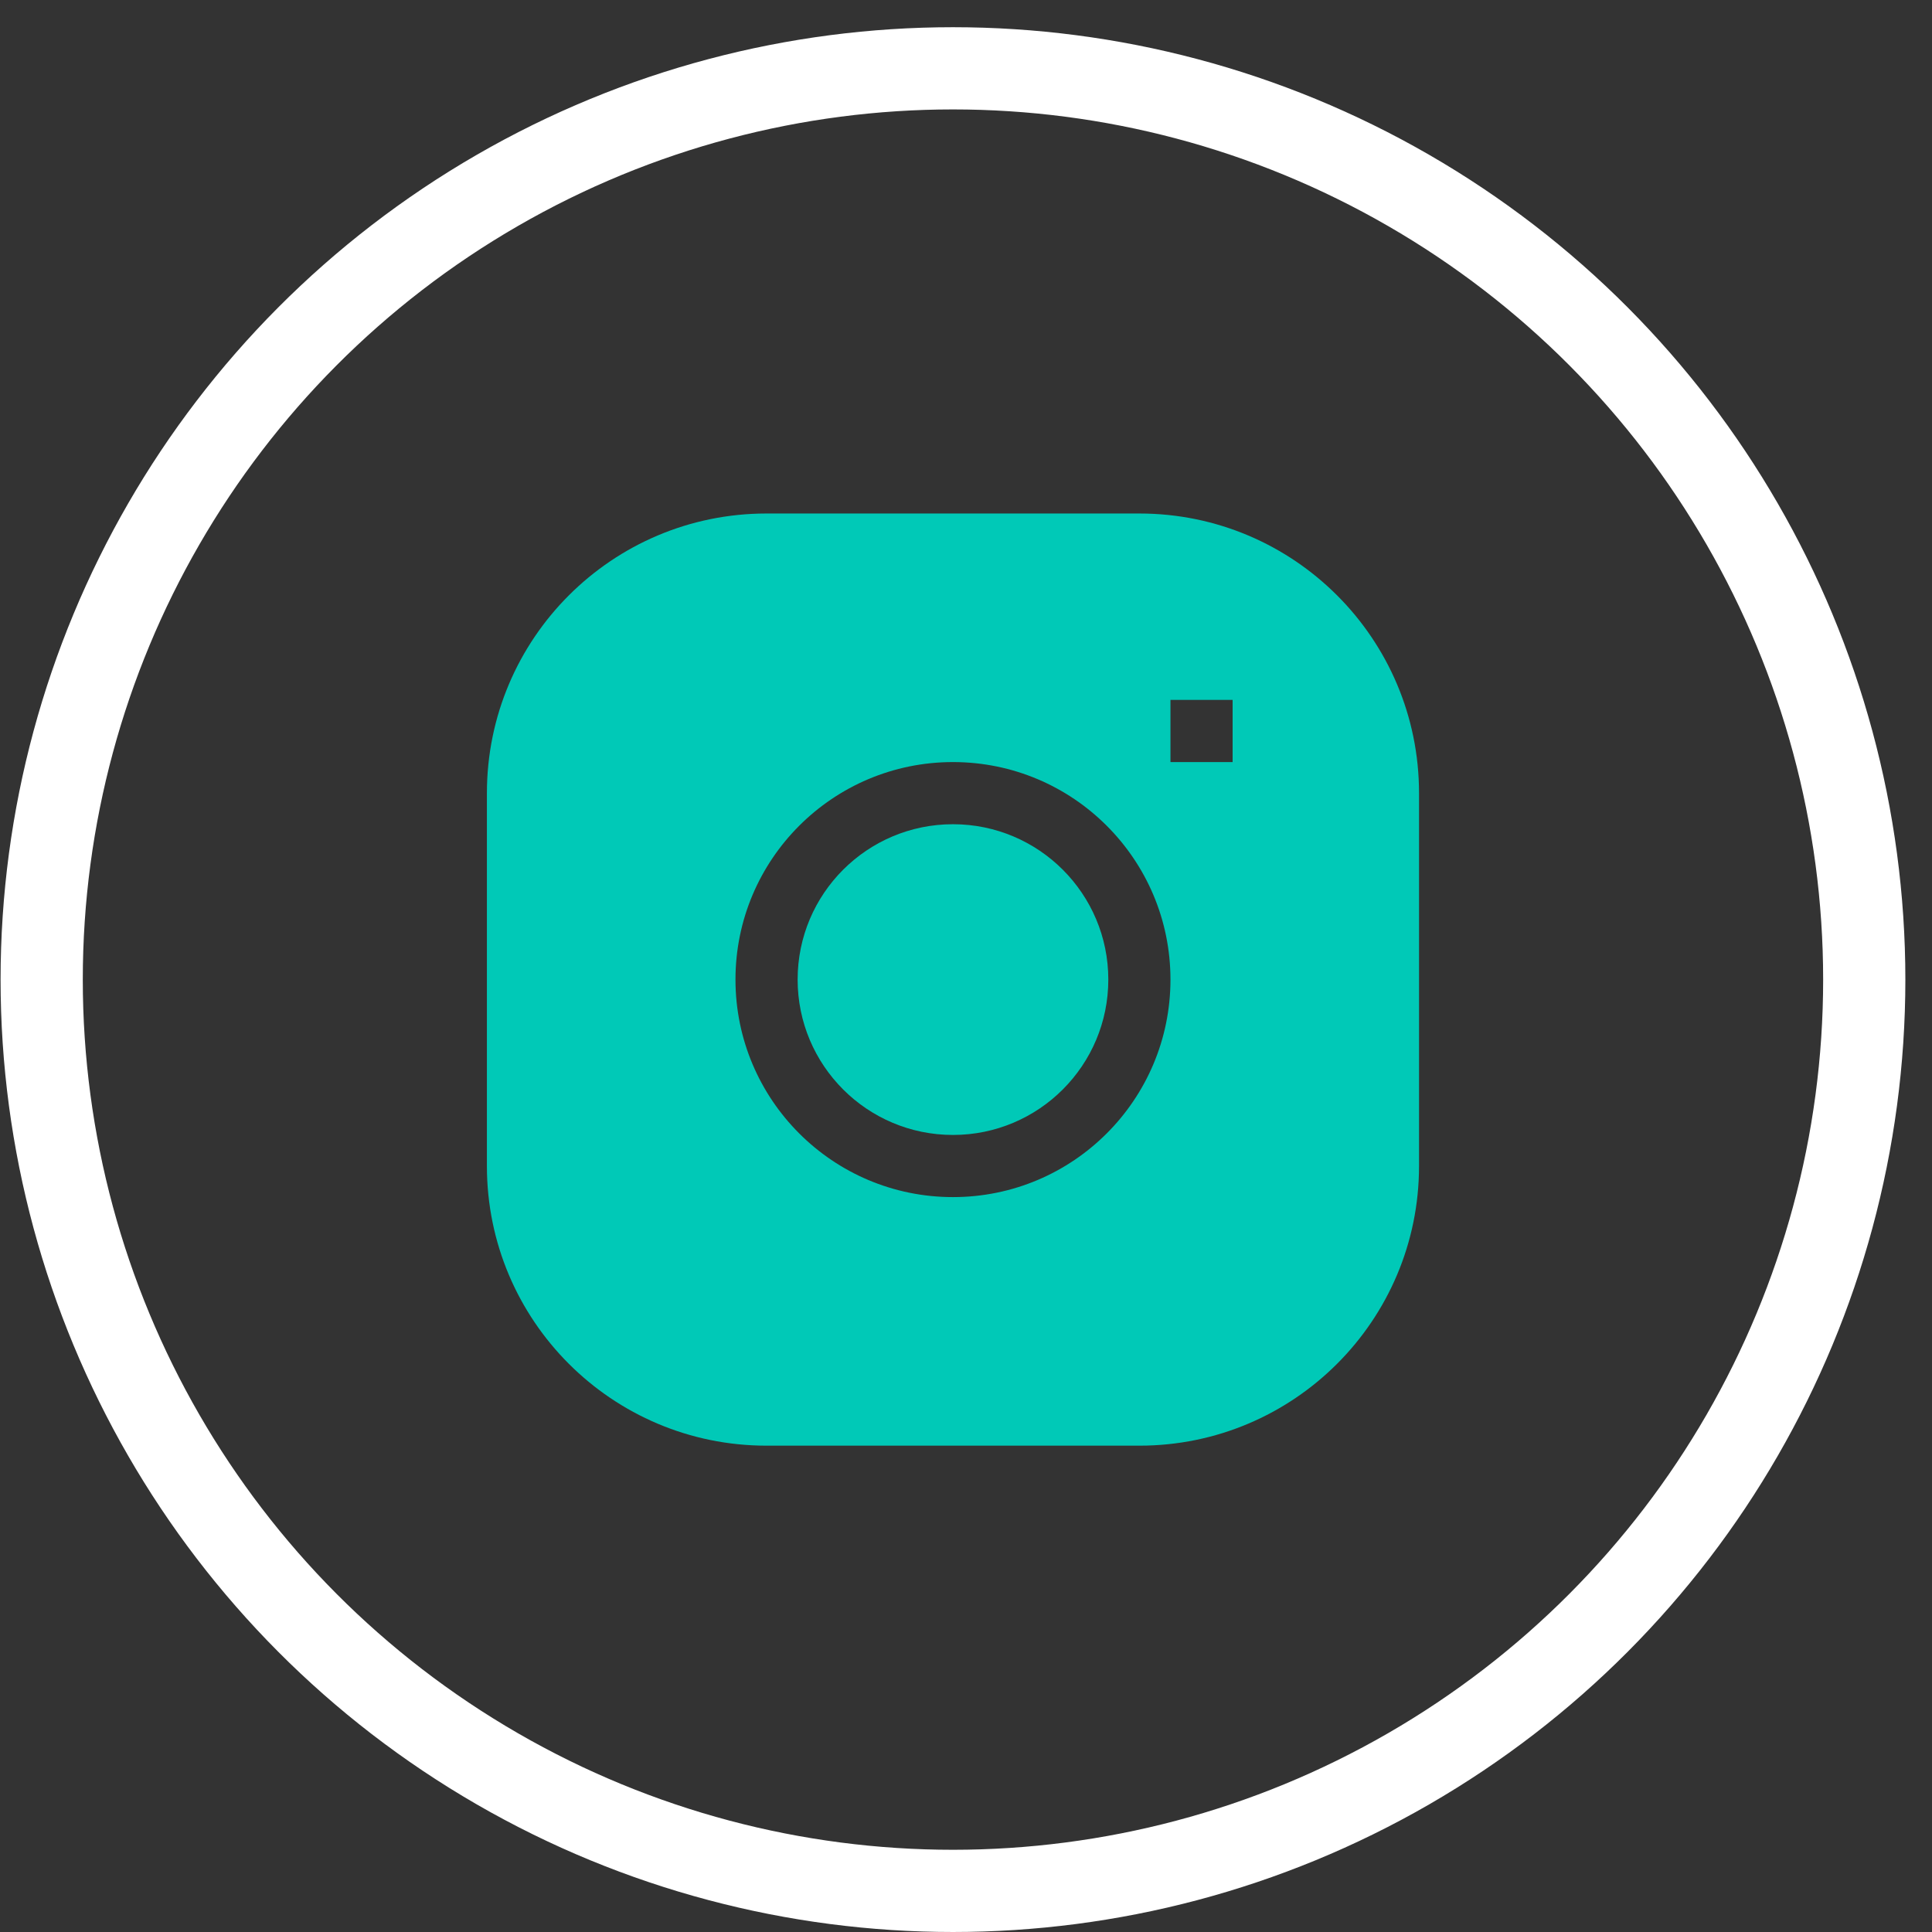 <?xml version="1.0" encoding="UTF-8"?> <svg xmlns="http://www.w3.org/2000/svg" width="47" height="47" viewBox="0 0 47 47" fill="none"><rect x="0" y="0" width="47" height="47" fill="#333333" stroke="none"/> <path d="M23.183 20.051C21.096 20.051 19.404 21.743 19.404 23.83C19.404 25.918 21.096 27.61 23.183 27.61C25.27 27.61 26.962 25.918 26.962 23.83C26.962 21.743 25.27 20.051 23.183 20.051Z" fill="#00C9B7"></path> <path fill-rule="evenodd" clip-rule="evenodd" d="M18.648 12.492C14.89 12.492 11.845 15.538 11.845 19.295V28.366C11.845 32.123 14.89 35.169 18.648 35.169H27.718C31.475 35.169 34.521 32.123 34.521 28.366V19.295C34.521 15.538 31.475 12.492 27.718 12.492H18.648ZM17.892 23.83C17.892 20.908 20.261 18.539 23.183 18.539C26.105 18.539 28.474 20.908 28.474 23.83C28.474 26.753 26.105 29.122 23.183 29.122C20.261 29.122 17.892 26.753 17.892 23.83ZM28.474 18.539H29.986V17.027H28.474V18.539Z" fill="#00C9B7"></path> <circle cx="23.183" cy="23.831" r="22.169" stroke="white" stroke-width="2"></circle> </svg> 